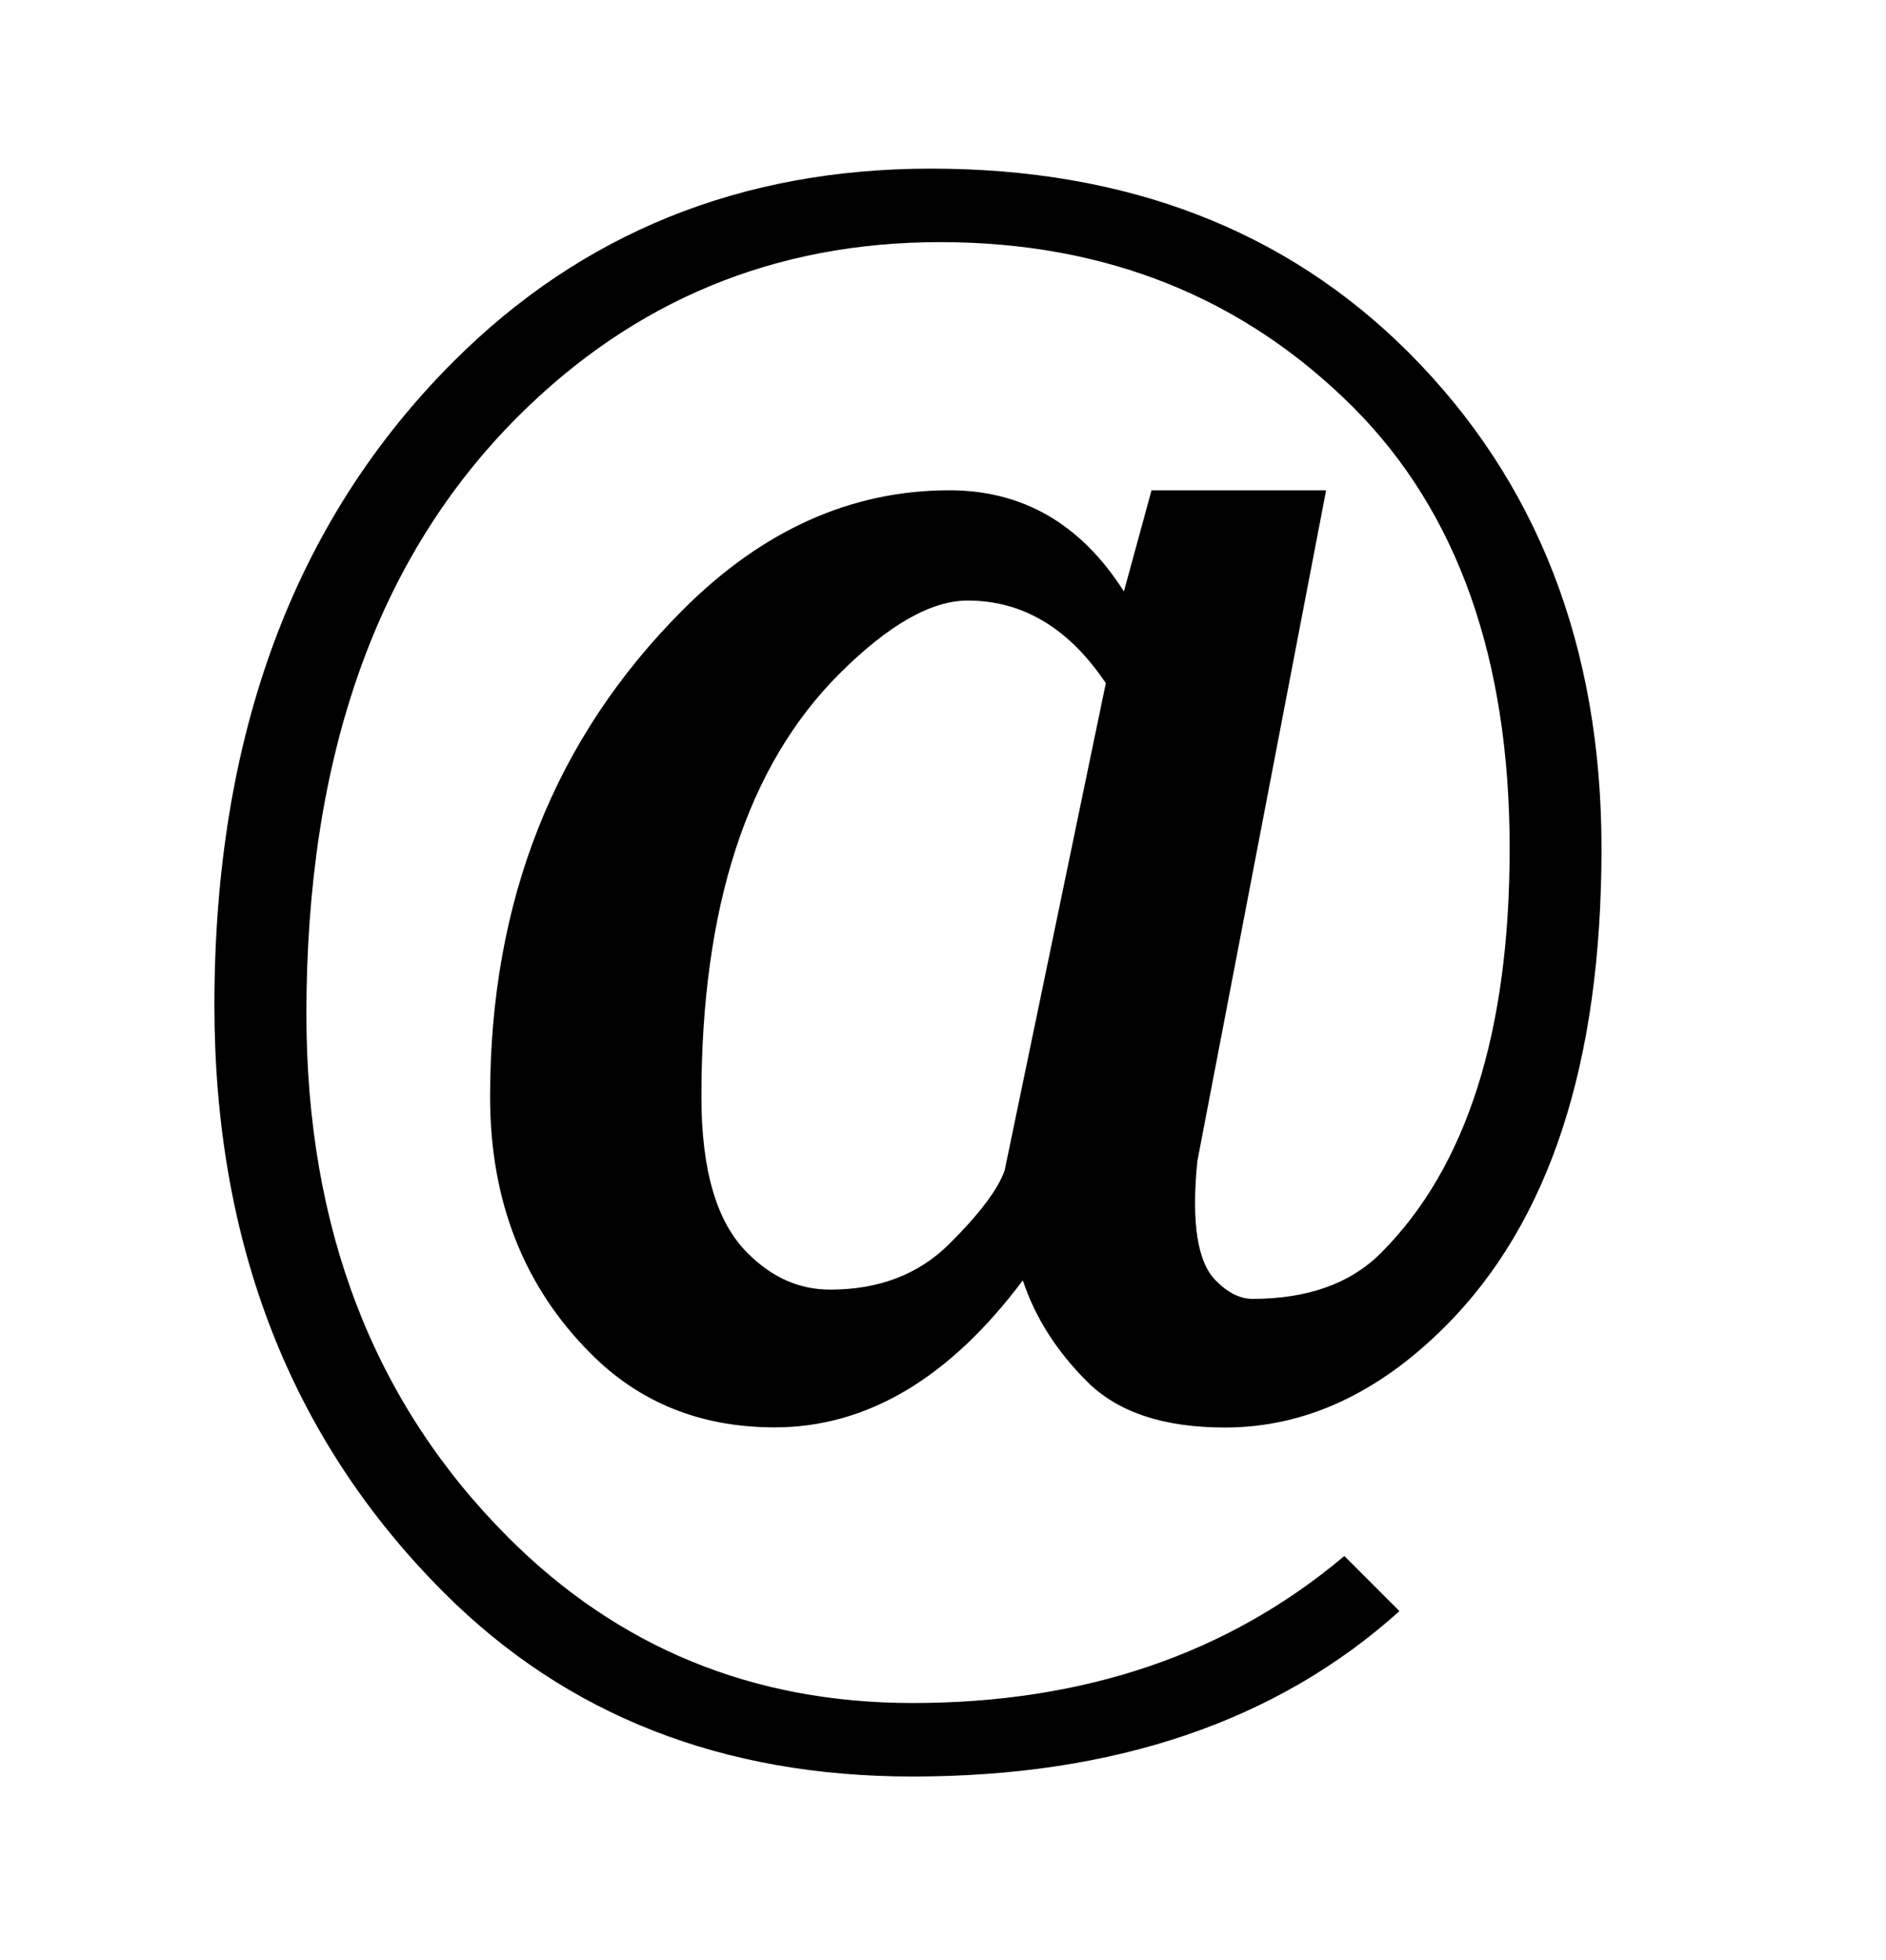 <?xml version="1.0" encoding="utf-8"?>
<!-- Generator: Adobe Illustrator 13.0.0, SVG Export Plug-In . SVG Version: 6.00 Build 14948)  -->
<!DOCTYPE svg PUBLIC "-//W3C//DTD SVG 1.1//EN" "http://www.w3.org/Graphics/SVG/1.1/DTD/svg11.dtd">
<svg version="1.1" id="レイヤー_1" xmlns="http://www.w3.org/2000/svg" xmlns:xlink="http://www.w3.org/1999/xlink" x="0px"
	 y="0px" width="12.834px" height="13.333px" viewBox="0 0 12.834 13.333" enable-background="new 0 0 12.834 13.333"
	 xml:space="preserve">
<g>
	<path d="M3.085,2.46c0.875-0.875,1.958-1.313,3.25-1.313c1.333,0,2.416,0.417,3.25,1.25c0.875,0.875,1.313,2,1.313,3.375
		c0,1.459-0.355,2.542-1.063,3.25c-0.459,0.459-0.959,0.688-1.5,0.688c-0.417,0-0.729-0.104-0.938-0.313
		C7.189,9.19,7.043,8.959,6.96,8.709c-0.5,0.668-1.063,1-1.688,1c-0.5,0-0.917-0.166-1.25-0.5C3.564,8.752,3.335,8.168,3.335,7.46
		c0-1.333,0.438-2.438,1.313-3.313C5.189,3.606,5.793,3.335,6.46,3.335c0.5,0,0.896,0.229,1.188,0.688l0.188-0.688h1.188
		L8.148,7.897c-0.042,0.418,0,0.688,0.125,0.813c0.083,0.084,0.166,0.125,0.25,0.125c0.375,0,0.667-0.104,0.875-0.313
		c0.582-0.582,0.875-1.5,0.875-2.75c0-1.291-0.355-2.291-1.063-3c-0.75-0.75-1.688-1.125-2.813-1.125S4.314,2.044,3.523,2.835
		C2.564,3.794,2.085,5.147,2.085,6.897c0,1.458,0.458,2.646,1.375,3.562c0.75,0.75,1.666,1.125,2.75,1.125
		c1.166,0,2.146-0.332,2.938-1l0.375,0.375c-0.834,0.75-1.938,1.125-3.313,1.125c-1.292,0-2.354-0.416-3.188-1.25
		c-1.042-1.041-1.563-2.375-1.563-4C1.46,5.002,2.001,3.544,3.085,2.46z M5.71,4.585C5.085,5.21,4.773,6.169,4.773,7.46
		c0,0.5,0.104,0.855,0.313,1.062c0.166,0.168,0.354,0.25,0.563,0.25c0.333,0,0.604-0.104,0.813-0.313
		c0.208-0.207,0.333-0.375,0.375-0.5l0.688-3.312C7.273,4.272,6.96,4.085,6.585,4.085C6.335,4.085,6.043,4.252,5.71,4.585z"/>
</g>
<rect fill="none" width="12.834" height="13.333"/>
</svg>

